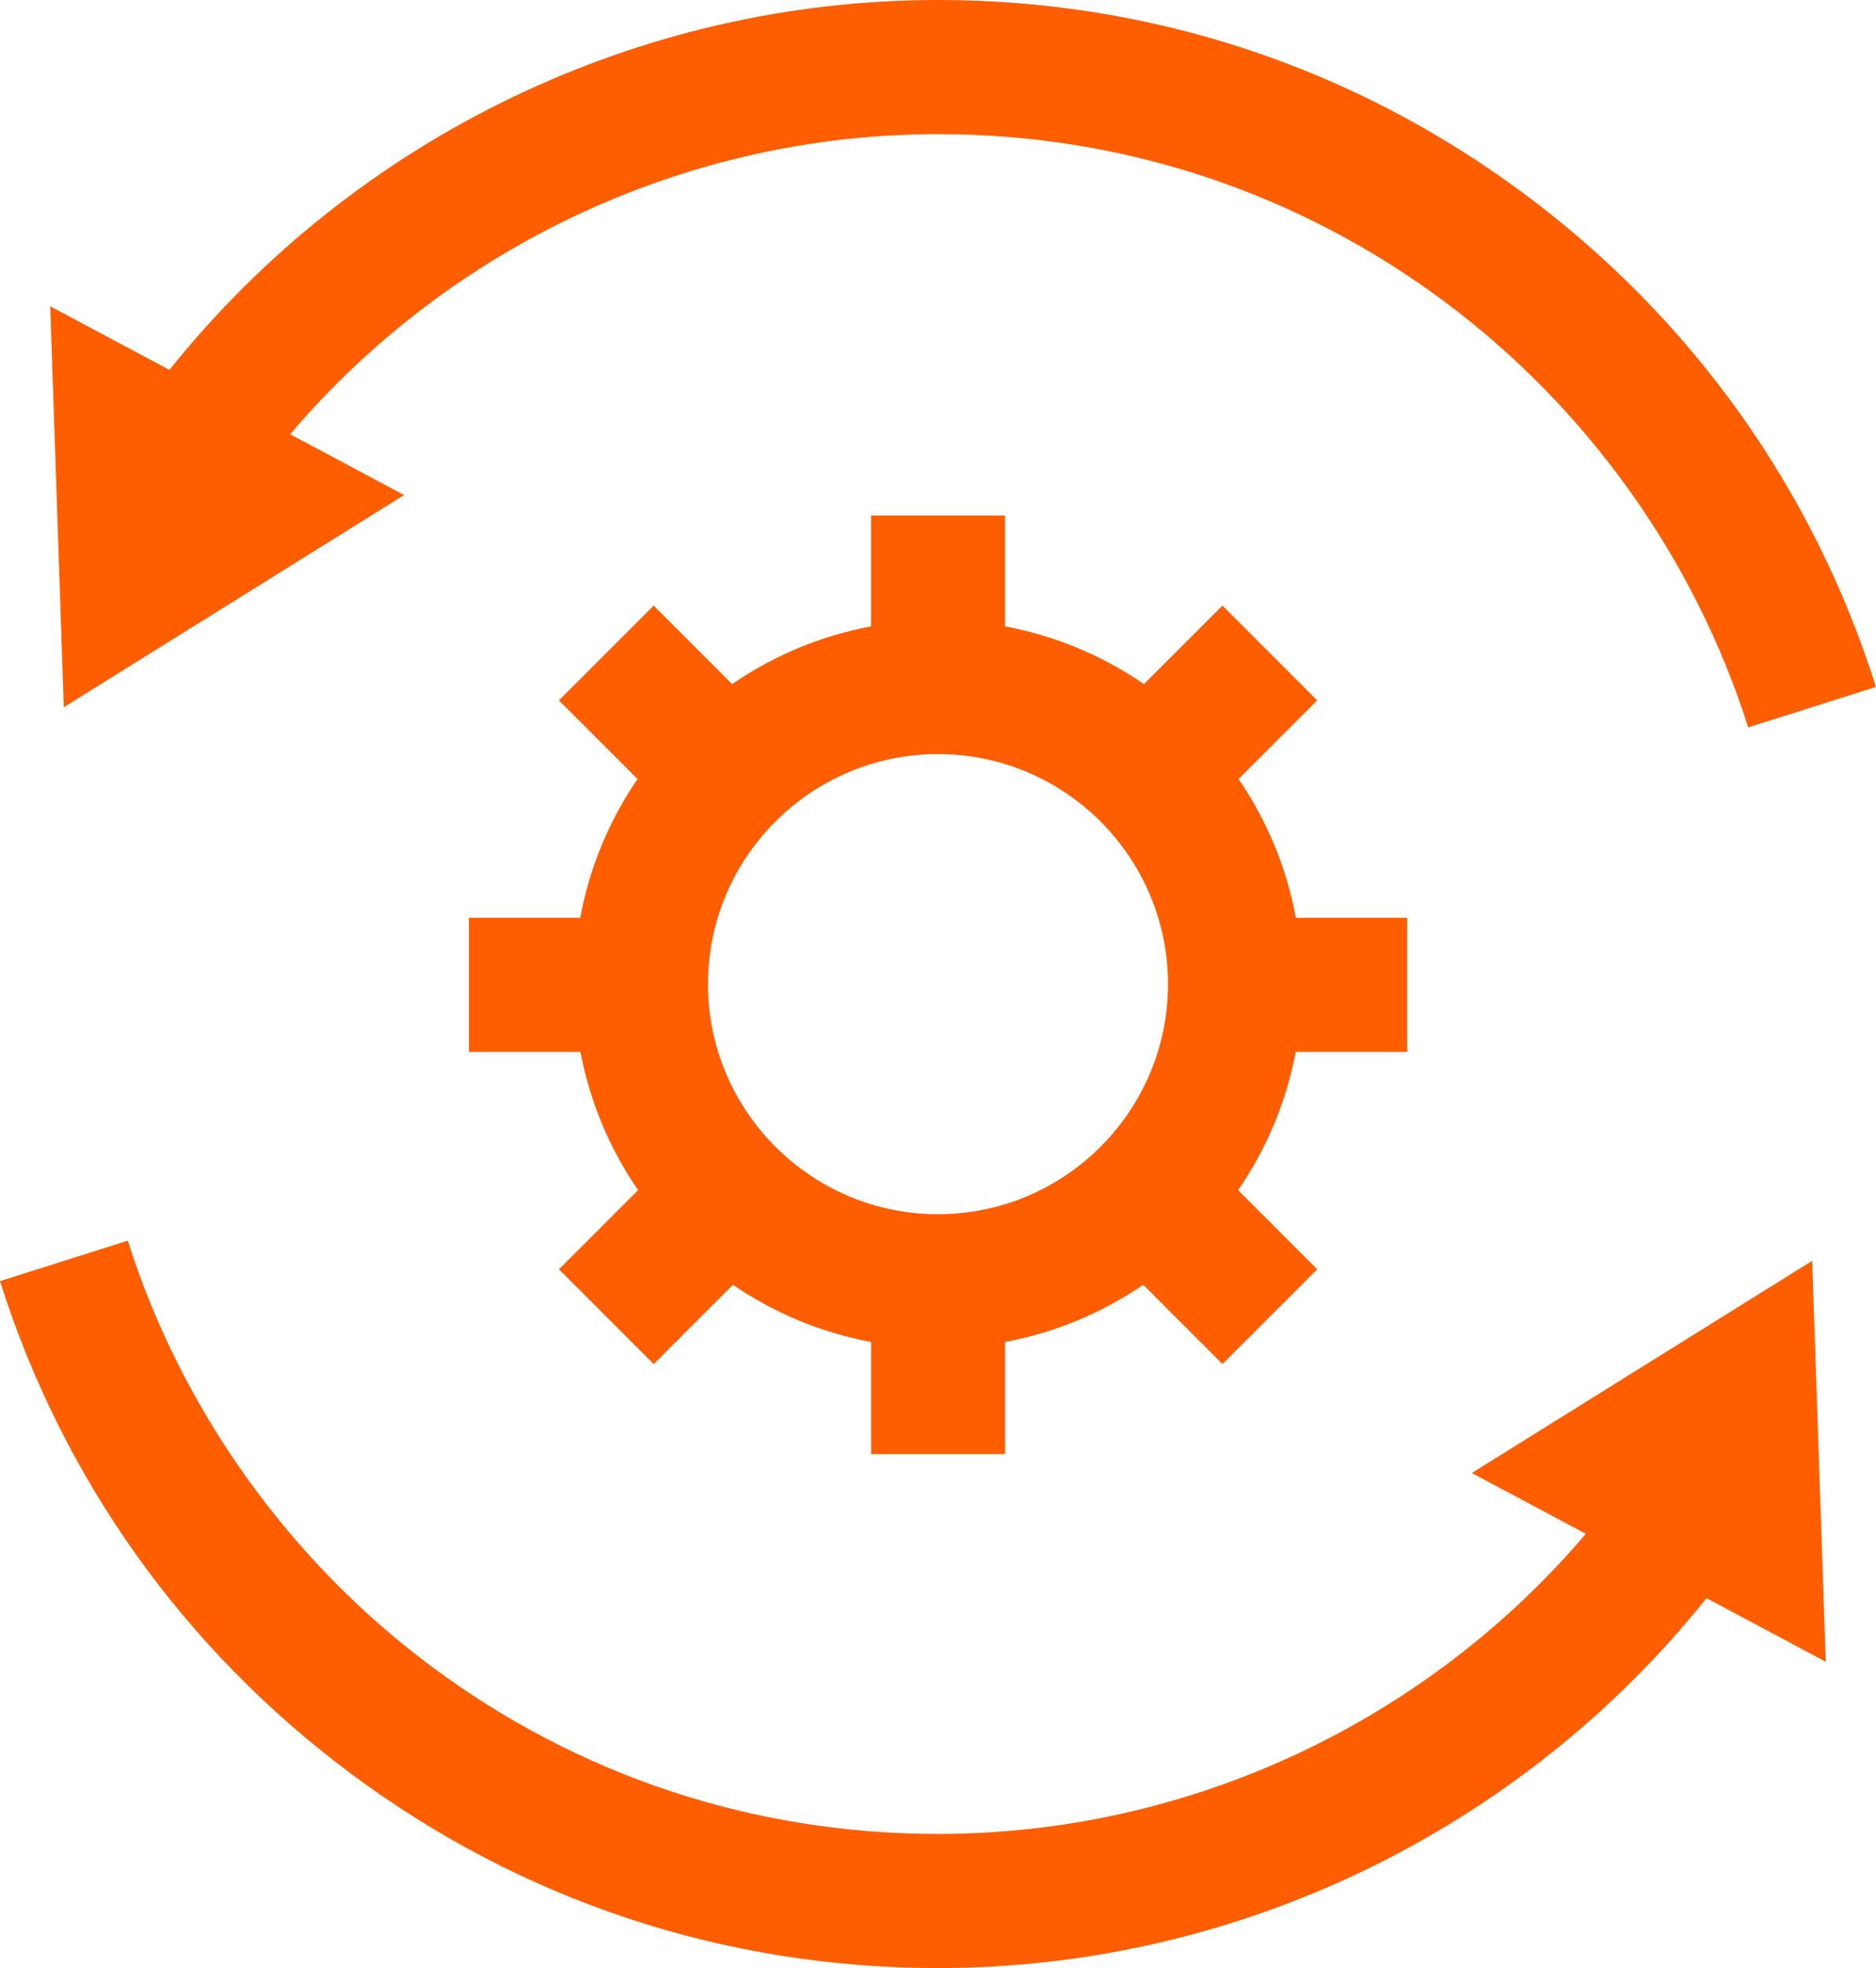 <svg xmlns="http://www.w3.org/2000/svg" id="Layer_1" viewBox="89.04 81.18 321.92 337.64"><defs><style>.cls-1{fill:#ff5e00;}</style></defs><path class="cls-1" d="m330.51,261.64v-23h-19.1c-1.61-8.7-5.01-16.77-9.83-23.81l13.49-13.49-16.26-16.26-13.47,13.47c-7.04-4.85-15.12-8.28-23.83-9.91v-19.01h-23v19.01c-8.71,1.63-16.79,5.06-23.83,9.91l-13.47-13.47-16.26,16.26,13.49,13.49c-4.82,7.04-8.23,15.11-9.83,23.81h-19.1v23h19.14c1.64,8.67,5.06,16.71,9.89,23.72l-13.58,13.58,16.26,16.26,13.6-13.6c7.01,4.8,15.04,8.2,23.7,9.81v19.24h23v-19.24c8.66-1.62,16.69-5.02,23.7-9.81l13.6,13.6,16.26-16.26-13.58-13.58c4.83-7.01,8.25-15.05,9.89-23.72h19.14Zm-41.04-11.62c0,21.76-17.71,39.47-39.47,39.47s-39.47-17.71-39.47-39.47,17.71-39.47,39.47-39.47,39.47,17.71,39.47,39.47Z"></path><path class="cls-1" d="m100,202.51l58.39-36.4-19.56-10.43c27.58-32.43,68.31-51.49,111.17-51.49,31.61,0,61.68,9.94,86.95,28.76,24.45,18.2,42.94,44.13,52.08,73.02l21.93-6.94c-10.74-33.95-31.58-63.18-60.28-84.54-29.28-21.79-64.09-33.31-100.69-33.31-51.29,0-99.95,23.58-131.87,63.46l-20.46-10.91,2.33,68.76Z"></path><path class="cls-1" d="m400,297.49l-58.39,36.4,19.56,10.43c-27.58,32.43-68.31,51.49-111.17,51.49-31.61,0-61.68-9.94-86.95-28.76-24.45-18.2-42.94-44.13-52.08-73.02l-21.93,6.94c10.74,33.95,31.58,63.18,60.28,84.54,29.28,21.79,64.09,33.31,100.69,33.31,51.29,0,99.95-23.58,131.87-63.46l20.46,10.91-2.33-68.76Z"></path></svg>